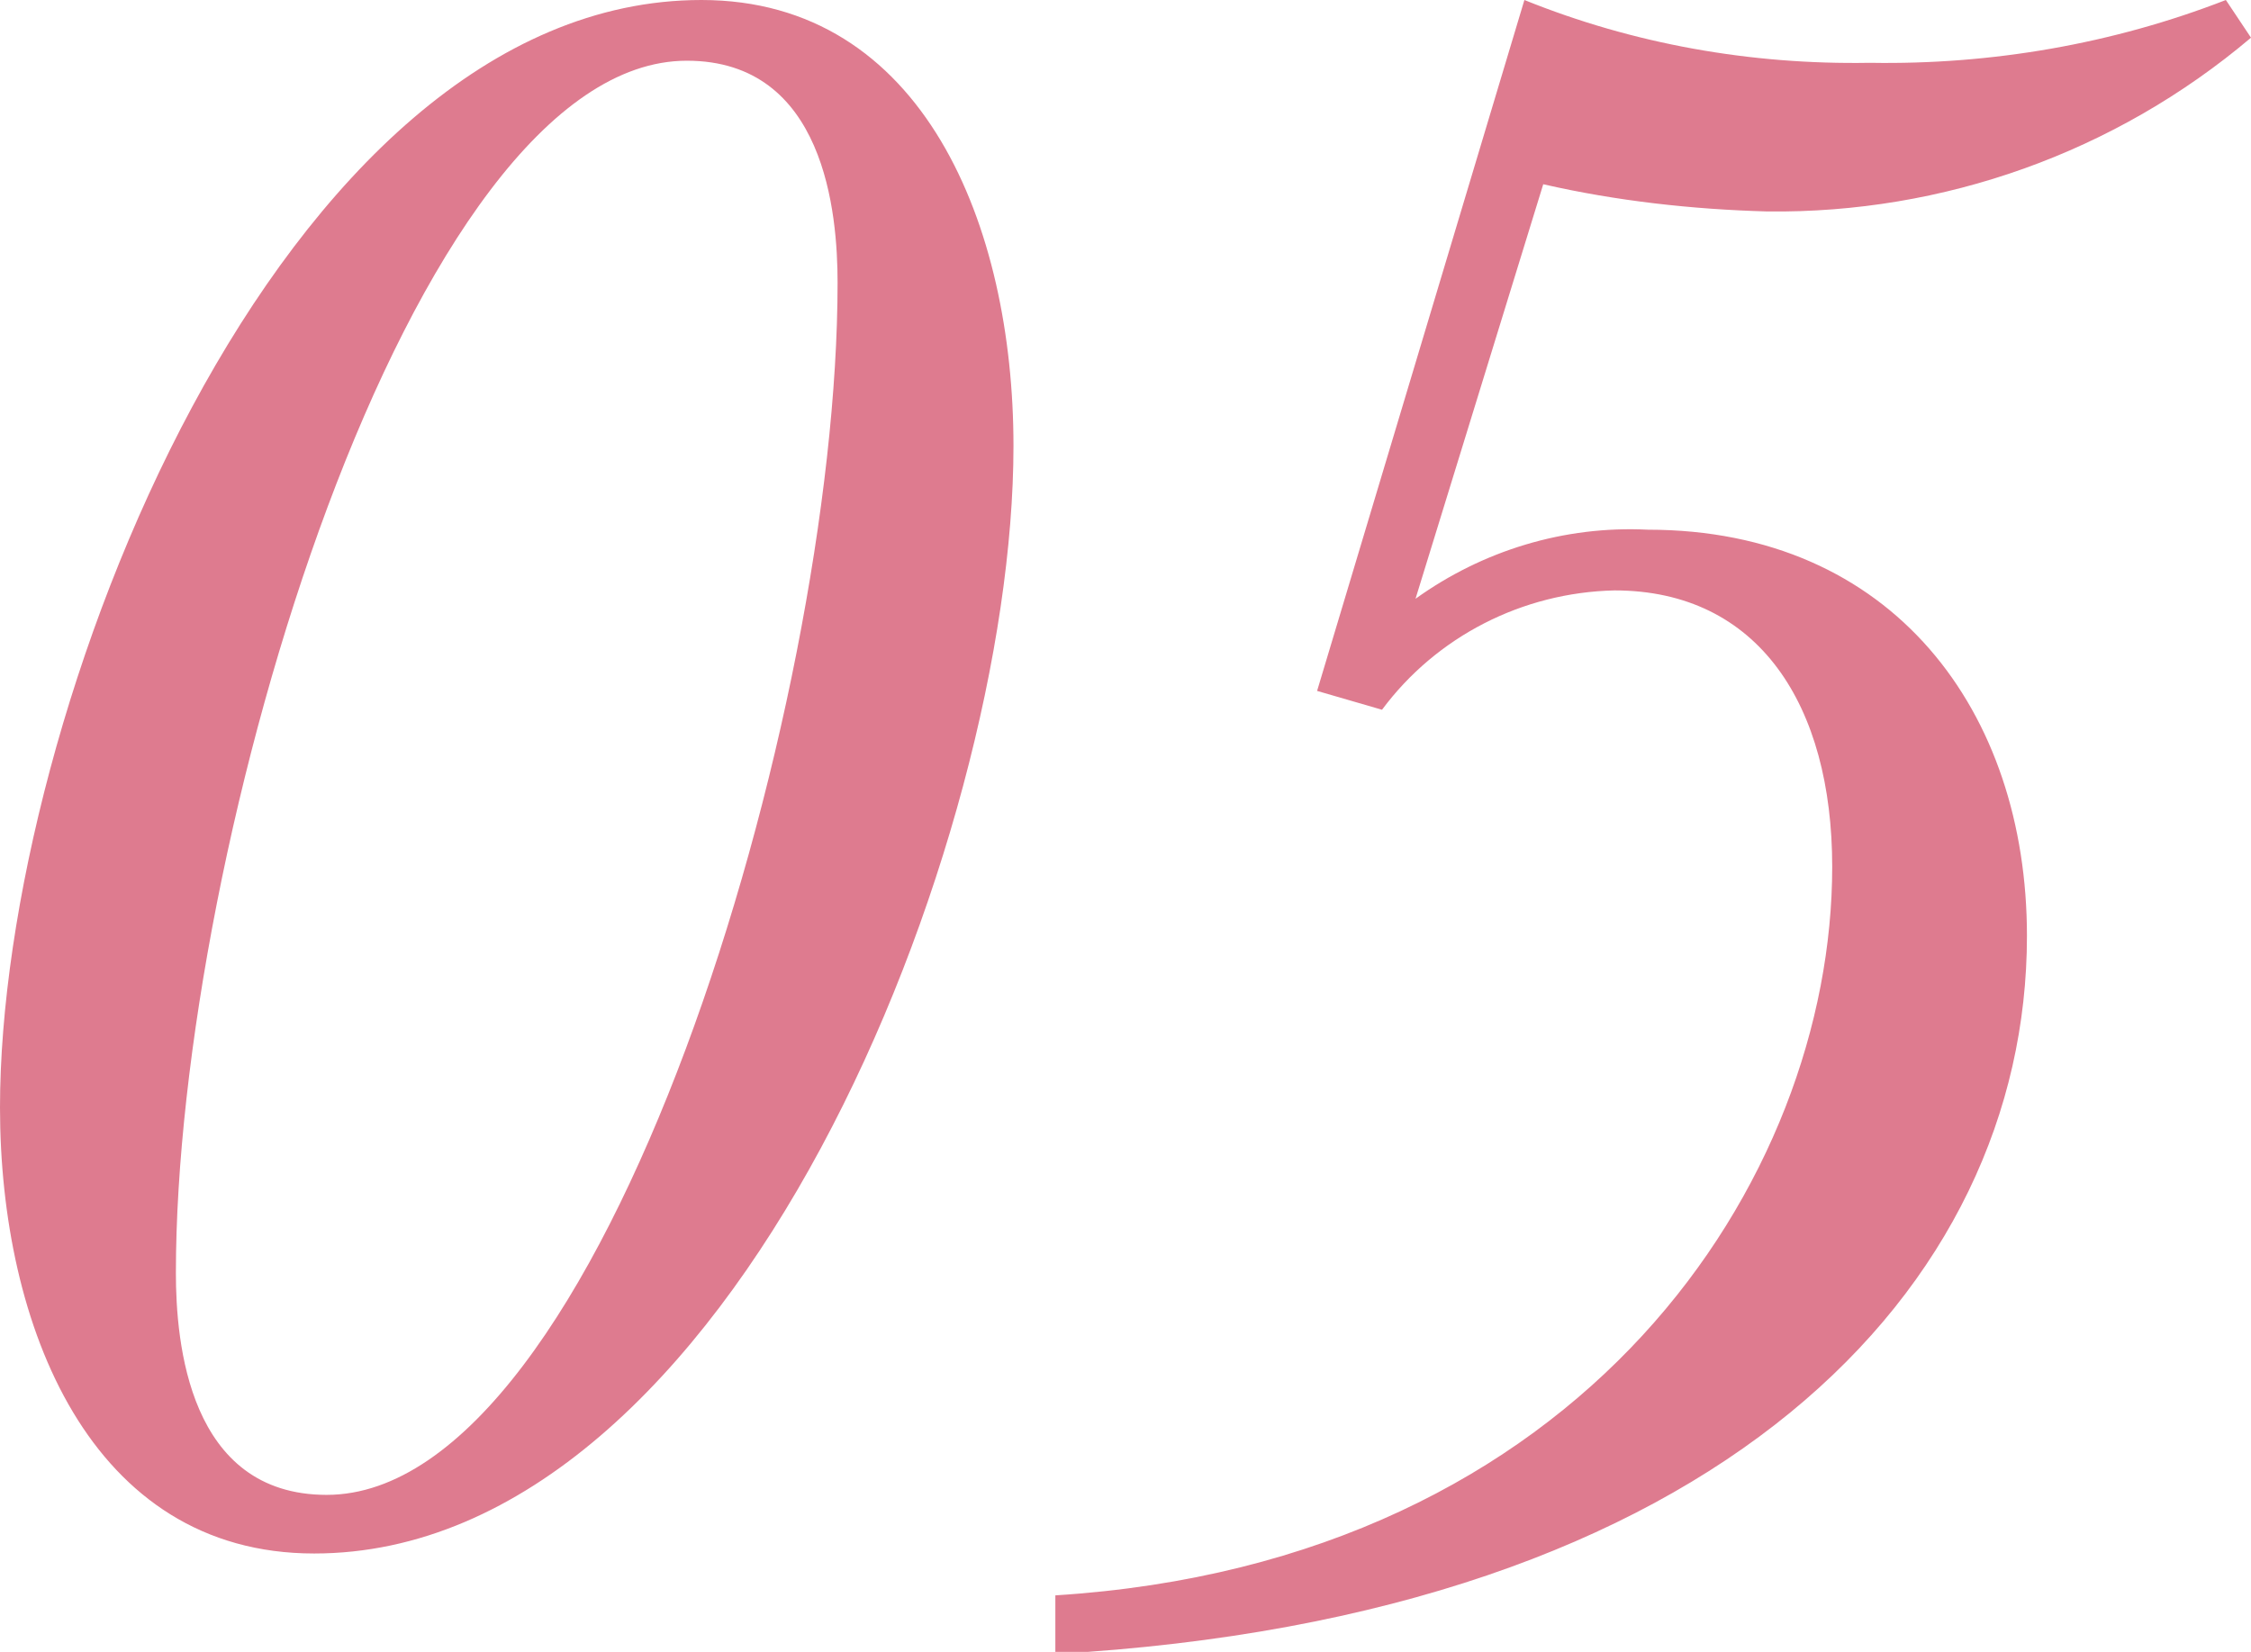 <?xml version="1.0" encoding="utf-8"?>
<!-- Generator: Adobe Illustrator 27.9.0, SVG Export Plug-In . SVG Version: 6.00 Build 0)  -->
<svg version="1.1" id="レイヤー_1" xmlns="http://www.w3.org/2000/svg" xmlns:xlink="http://www.w3.org/1999/xlink" x="0px"
	 y="0px" viewBox="0 0 107.5 78.9" style="enable-background:new 0 0 107.5 78.9;" xml:space="preserve">
<style type="text/css">
	.st0{fill-rule:evenodd;clip-rule:evenodd;fill:#DE7B8F;}
</style>
<path id="num05.svg" class="st0" d="M15,74.2c20,0,33.4-34,33.4-52.9C48.4,10.8,44.1,0,33.5,0C13.3,0,0,34.2,0,52.9
	C0,63.3,4.3,74.2,15,74.2z M15.6,71.4c-6.6,0-7.2-7.3-7.2-10.6c0-20.4,11.2-57.9,24.4-57.9c6.6,0,7.2,7.3,7.2,10.6
	C40,33.9,28.8,71.4,15.6,71.4z M66,33.9c2.6-3.5,6.7-5.6,11.1-5.7c6.9,0,10.4,5.5,10.4,13.2c0,14.9-11.8,33.2-37.1,34.8V79
	c31.7-1.8,46.4-17.5,46.4-34.3c0-10.7-6.4-19.4-18.1-19.4c-4-0.2-7.9,1-11.1,3.3l6.1-19.8c3.5,0.8,7.1,1.2,10.7,1.3
	c8.4,0.1,16.6-2.8,23.1-8.3L106.3,0c-5.4,2.1-11.2,3.1-17,3C83.6,3.1,78,2.1,72.8,0l-9.9,33L66,33.9z"/>
</svg>
